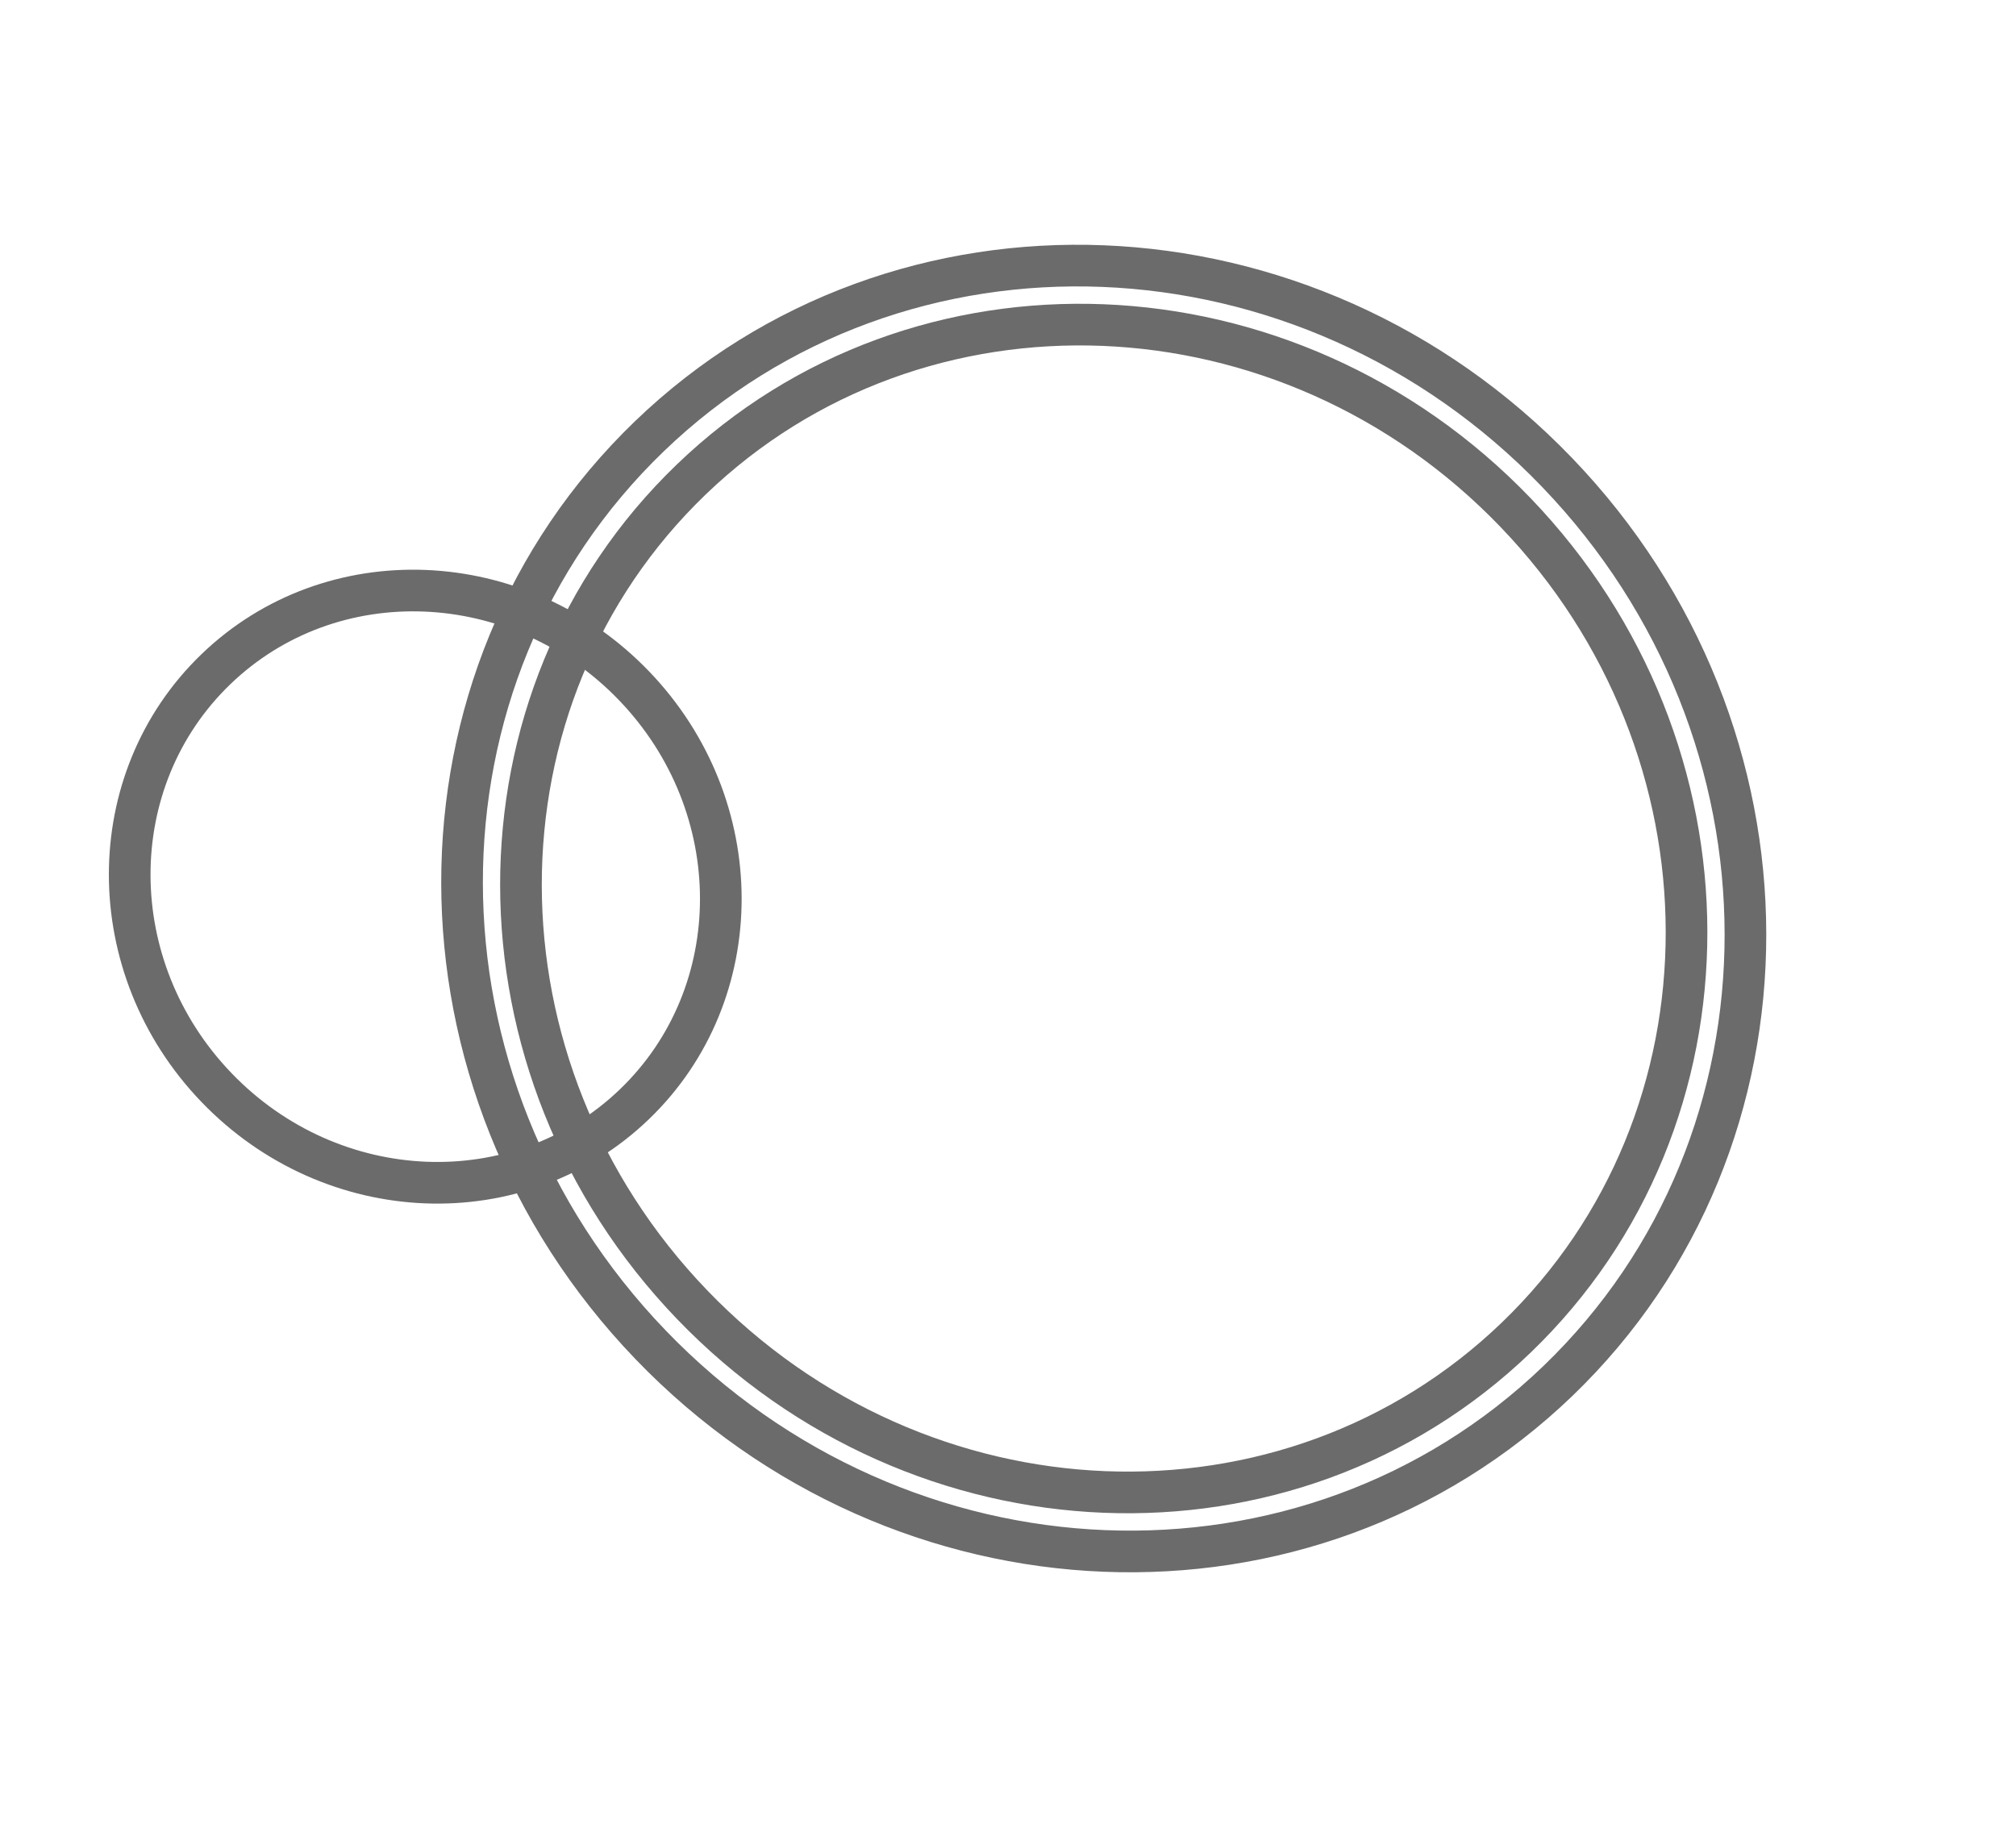 <svg width="242" height="219" viewBox="0 0 242 219" fill="none" xmlns="http://www.w3.org/2000/svg">
<path d="M186.903 56.705C156.789 25.388 108.017 23.442 77.968 52.358C47.918 81.275 47.97 130.104 78.084 161.422C108.197 192.739 156.969 194.685 187.019 165.768C217.069 136.851 217.017 88.022 186.903 56.705Z" stroke="#6B6B6B" stroke-width="5" stroke-miterlimit="10"/>
<path d="M181.908 61.511C154.559 33.069 110.264 31.301 82.973 57.563C55.682 83.826 55.729 128.172 83.078 156.615C110.428 185.057 154.722 186.824 182.014 160.562C209.305 134.3 209.258 89.953 181.908 61.511Z" stroke="#6B6B6B" stroke-width="5" stroke-miterlimit="10"/>
<path d="M76.108 82.323C62.238 67.898 39.774 67.002 25.933 80.321C12.093 93.639 12.117 116.13 25.987 130.554C39.857 144.978 62.321 145.875 76.161 132.556C90.002 119.237 89.978 96.747 76.108 82.323Z" stroke="#6B6B6B" stroke-width="5" stroke-miterlimit="10"/>
</svg>
